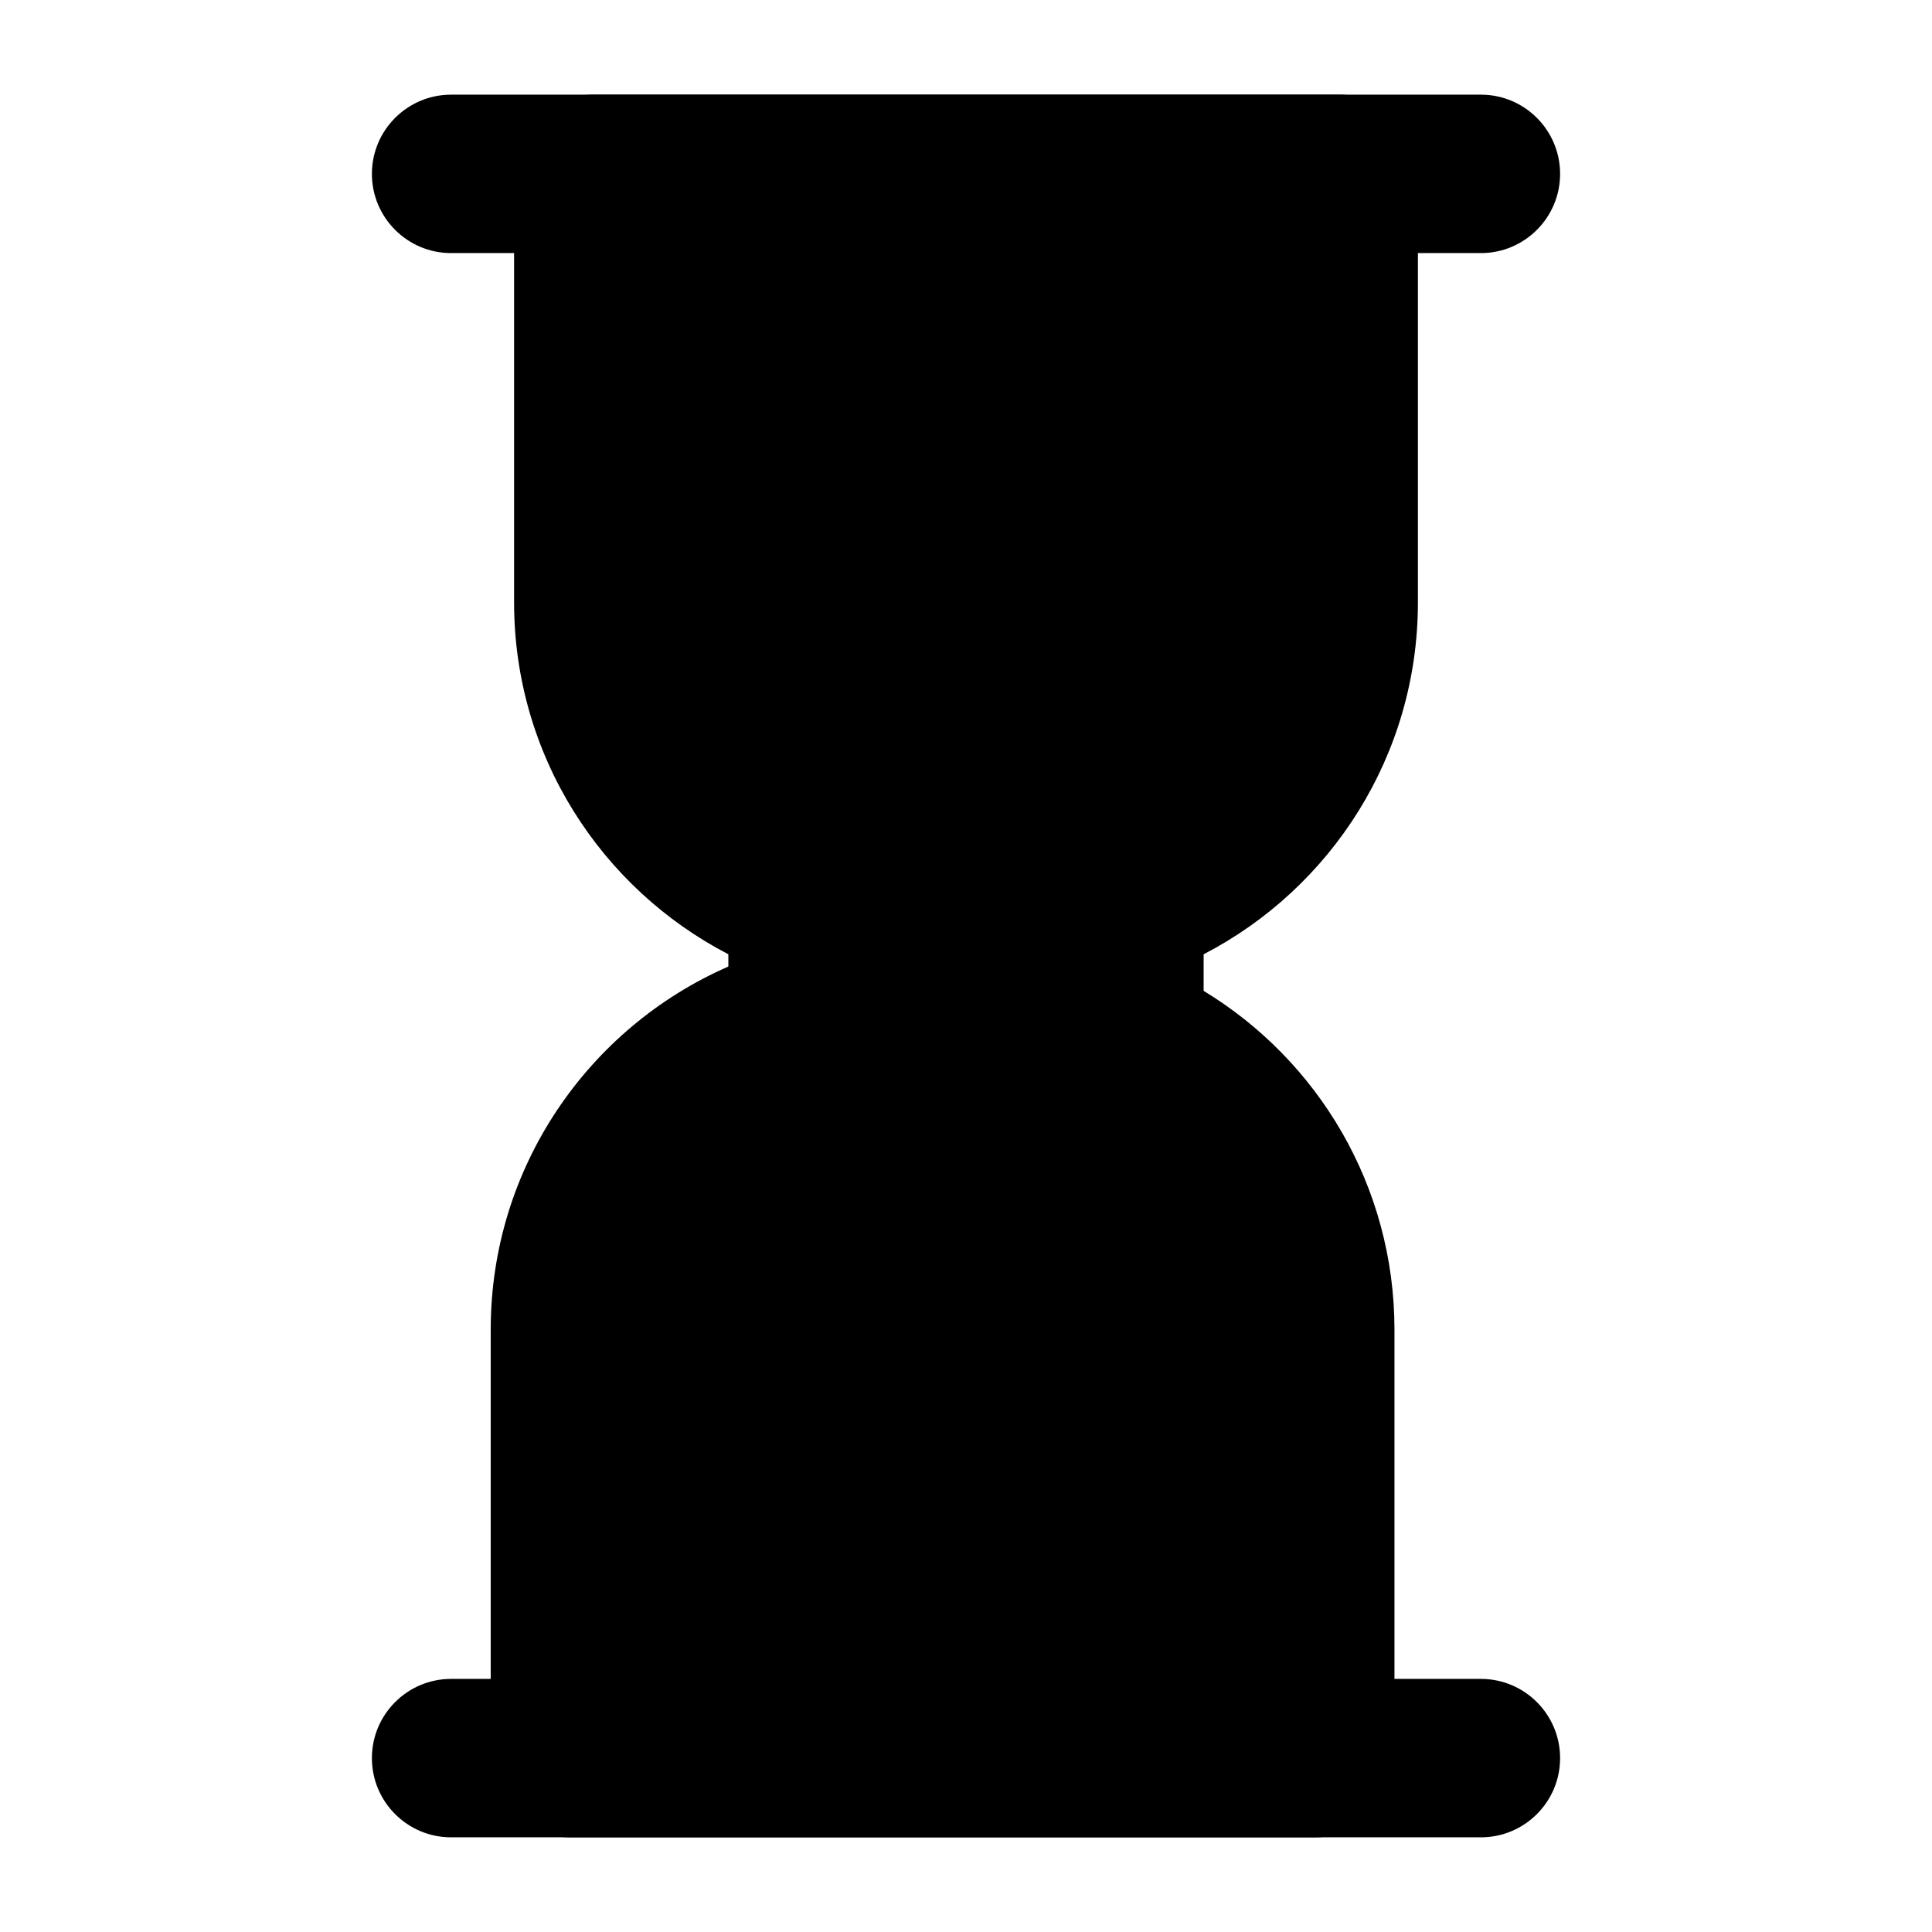 <?xml version="1.0" encoding="UTF-8"?>
<!-- Uploaded to: ICON Repo, www.svgrepo.com, Generator: ICON Repo Mixer Tools -->
<svg fill="#000000" width="800px" height="800px" version="1.1" viewBox="144 144 512 512" xmlns="http://www.w3.org/2000/svg">
 <g fill-rule="evenodd">
  <path d="m337.02 396.89v3.254c-37.07 16.207-62.977 53.195-62.977 96.227v113.55c0 11.586 9.406 20.992 20.992 20.992h197.52c11.586 0 20.992-9.406 20.992-20.992v-113.55c0-38.059-20.258-71.395-50.57-89.781v-9.699c33.715-17.445 56.785-52.668 56.785-93.27v-113.55c0-11.586-9.406-20.992-20.992-20.992h-197.54c-11.586 0-20.992 9.406-20.992 20.992v113.55c0 40.598 23.07 75.801 56.785 93.27z"/>
  <path d="m263.55 211.07h272.9c11.586 0 20.992-9.406 20.992-20.992s-9.406-20.992-20.992-20.992h-272.9c-11.586 0-20.992 9.406-20.992 20.992s9.406 20.992 20.992 20.992z"/>
  <path d="m263.55 630.91h272.9c11.586 0 20.992-9.406 20.992-20.992 0-11.586-9.406-20.992-20.992-20.992h-272.9c-11.586 0-20.992 9.406-20.992 20.992 0 11.586 9.406 20.992 20.992 20.992z"/>
 </g>
</svg>